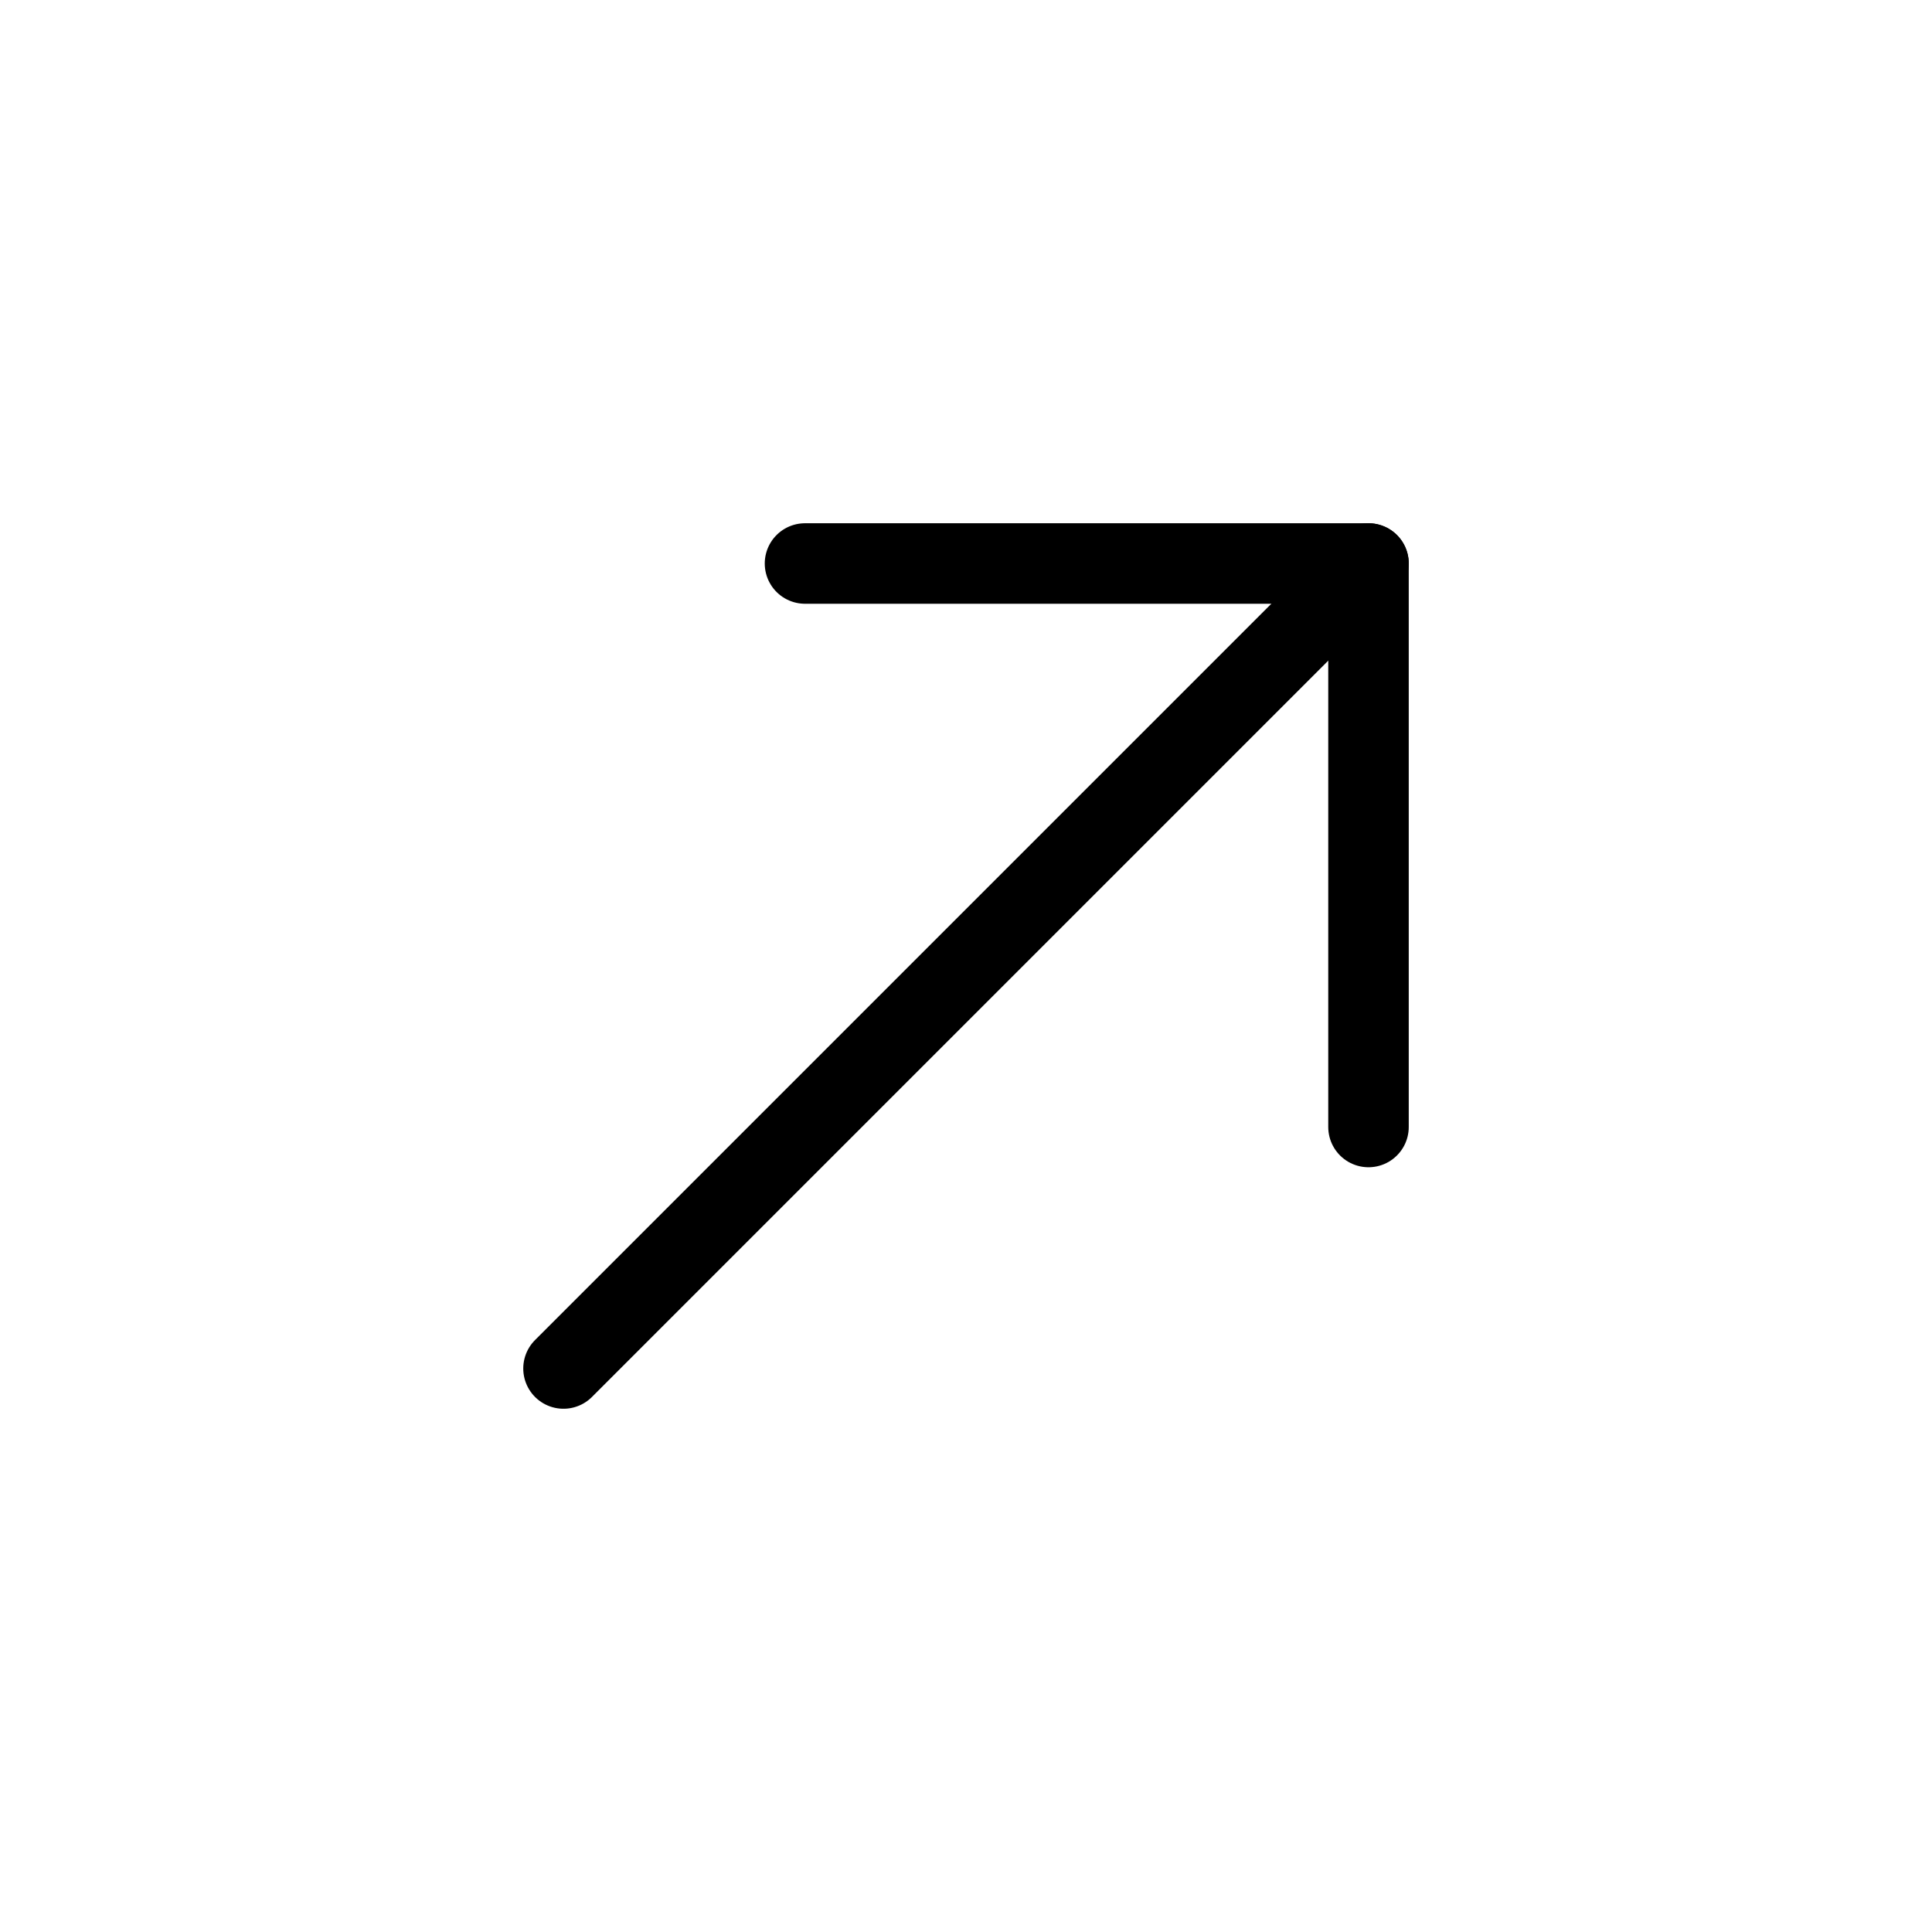 <svg xmlns="http://www.w3.org/2000/svg" width="24" height="24" viewBox="0 0 24 24" fill="none" stroke="currentColor"
    stroke-width="1" stroke-linecap="round" stroke-linejoin="round" class="feather feather-arrow-up-right">
    <line x1="7" y1="17" x2="17" y2="7"></line>
    <polyline points="10 7 17 7 17 14"></polyline>
</svg>